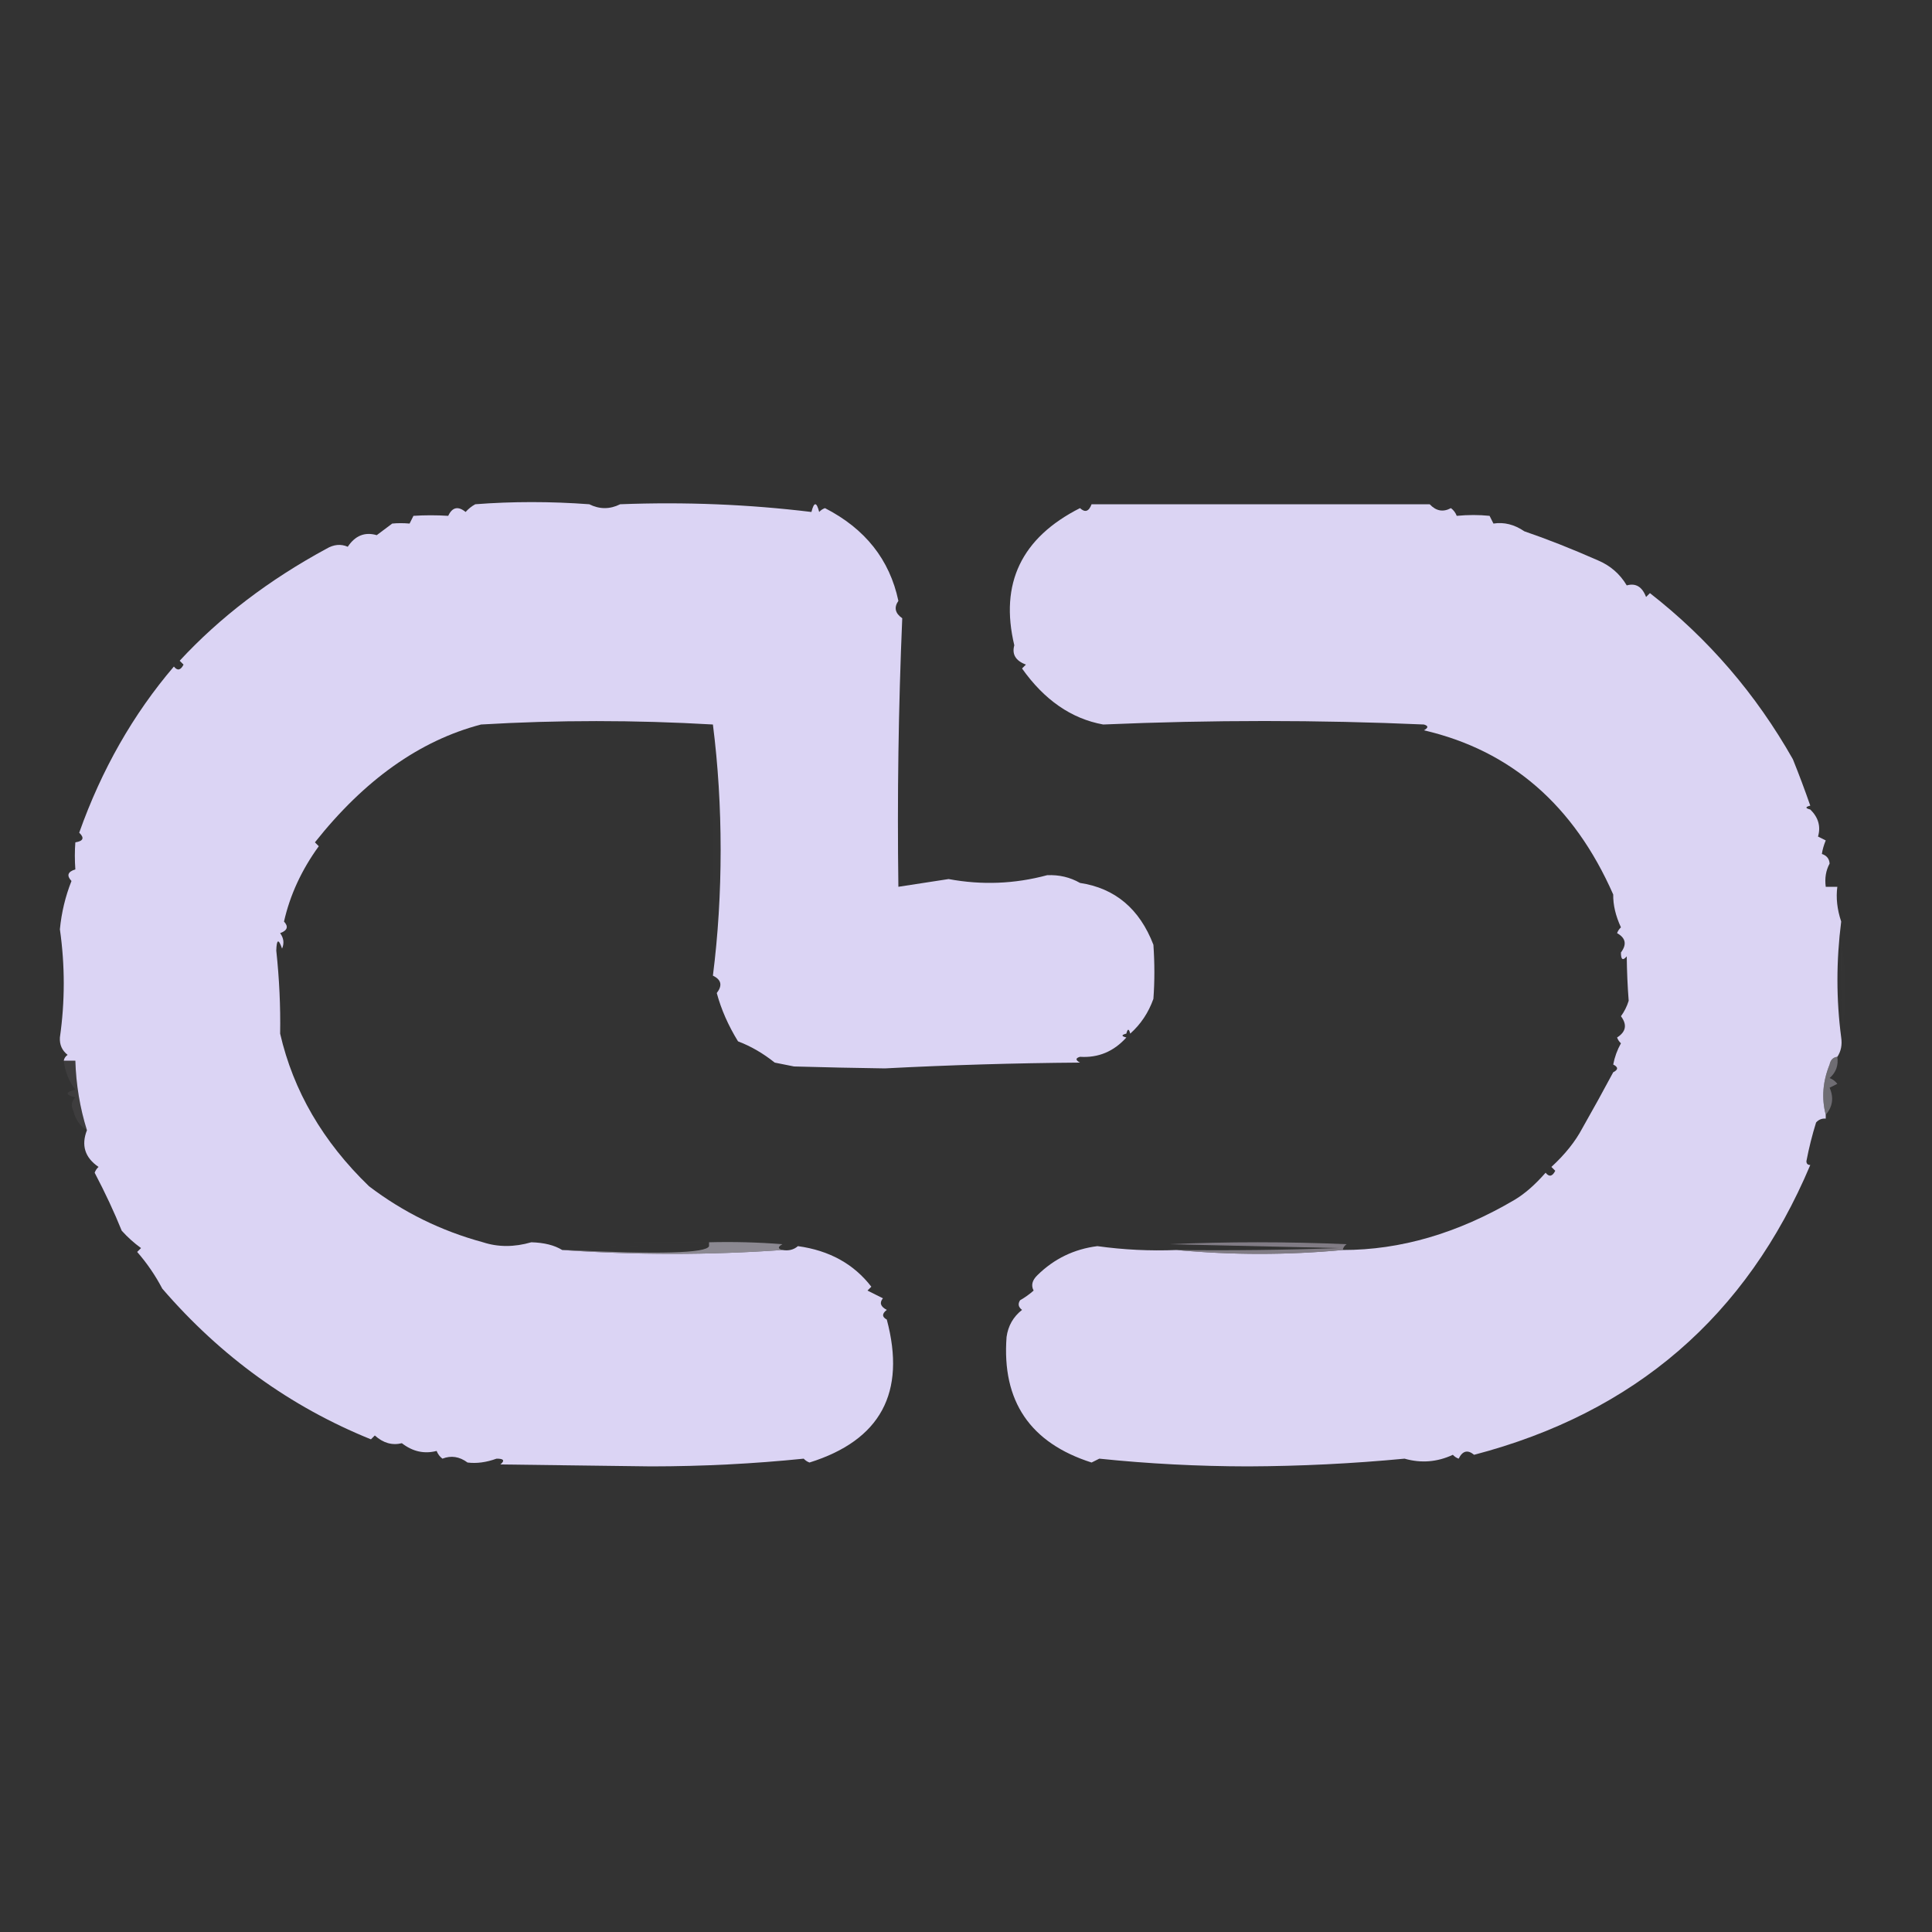 <?xml version="1.0" encoding="UTF-8"?>
<!DOCTYPE svg PUBLIC "-//W3C//DTD SVG 1.1//EN" "http://www.w3.org/Graphics/SVG/1.1/DTD/svg11.dtd">
<svg xmlns="http://www.w3.org/2000/svg" version="1.1" width="500px" height="500px" style="shape-rendering:geometricPrecision; text-rendering:geometricPrecision; image-rendering:optimizeQuality; fill-rule:evenodd; clip-rule:evenodd" xmlns:xlink="http://www.w3.org/1999/xlink">
<rect width="100%" height="100%" fill="#333333" stroke="none"/>
<g><path style="opacity:0.014" fill="#0f0d02" d="M 160.5,130.5 C 157.833,131.833 155.167,131.833 152.5,130.5C 155.477,130.316 158.144,130.316 160.5,130.5 Z"/></g>
<g><path style="opacity:0.989" fill="#ddd6f6" d="M 152.5,130.5 C 155.167,131.833 157.833,131.833 160.5,130.5C 177.239,129.857 193.739,130.523 210,132.5C 210.667,129.833 211.333,129.833 212,132.5C 212.414,132.043 212.914,131.709 213.5,131.5C 223.914,136.845 230.247,144.845 232.5,155.5C 231.313,157.21 231.646,158.71 233.5,160C 232.515,183.134 232.182,206.3 232.5,229.5C 236.838,228.842 241.172,228.176 245.5,227.5C 254.082,229.097 262.582,228.764 271,226.5C 274.104,226.362 276.938,227.029 279.5,228.5C 288.591,229.875 294.924,235.208 298.5,244.5C 298.833,249.334 298.833,254 298.5,258.5C 297.22,262.083 295.22,265.083 292.5,267.5C 292.167,266.167 291.833,266.167 291.5,267.5C 290.167,267.833 290.167,268.167 291.5,268.5C 288.225,272.141 284.225,273.808 279.5,273.5C 278.304,273.846 278.304,274.346 279.5,275C 262.74,275.12 245.907,275.62 229,276.5C 221.308,276.392 213.474,276.225 205.5,276C 203.833,275.667 202.167,275.333 200.5,275C 197.477,272.583 194.31,270.75 191,269.5C 188.477,265.406 186.644,261.239 185.5,257C 187.016,255.037 186.683,253.537 184.5,252.5C 185.832,242.021 186.499,231.188 186.5,220C 186.499,208.812 185.832,197.979 184.5,187.5C 164.27,186.326 144.27,186.326 124.5,187.5C 108.649,191.65 94.316,201.817 81.5,218C 81.833,218.333 82.167,218.667 82.5,219C 78.043,225.149 75.043,231.649 73.5,238.5C 74.718,239.803 74.385,240.803 72.5,241.5C 73.428,242.768 73.595,244.101 73,245.5C 72.094,242.879 71.594,243.046 71.5,246C 72.285,253.33 72.619,260.497 72.5,267.5C 75.909,282.324 83.576,295.491 95.5,307C 104.352,313.734 114.186,318.568 125,321.5C 128.912,322.78 133.079,322.78 137.5,321.5C 140.823,321.591 143.49,322.257 145.5,323.5C 164.5,324.833 183.5,324.833 202.5,323.5C 204.099,323.768 205.432,323.434 206.5,322.5C 214.635,323.619 220.968,327.119 225.5,333C 225.167,333.333 224.833,333.667 224.5,334C 225.833,334.667 227.167,335.333 228.5,336C 227.542,337.147 227.875,338.147 229.5,339C 228.226,339.977 228.226,340.811 229.5,341.5C 234.55,360.411 227.884,372.744 209.5,378.5C 208.914,378.291 208.414,377.957 208,377.5C 195.056,378.824 181.89,379.49 168.5,379.5C 155.5,379.333 142.5,379.167 129.5,379C 130.706,377.982 130.373,377.482 128.5,377.5C 125.851,378.462 123.351,378.795 121,378.5C 118.915,376.955 116.748,376.622 114.5,377.5C 113.808,376.975 113.308,376.308 113,375.5C 109.803,376.337 106.803,375.67 104,373.5C 101.502,374.121 99.168,373.455 97,371.5C 96.667,371.833 96.333,372.167 96,372.5C 75.153,364.067 57.153,351.067 42,333.5C 40.204,330.073 38.037,326.906 35.5,324C 35.833,323.667 36.167,323.333 36.5,323C 34.684,321.685 33.017,320.185 31.5,318.5C 29.572,313.724 27.239,308.724 24.5,303.5C 24.709,302.914 25.043,302.414 25.5,302C 21.971,299.581 20.971,296.414 22.5,292.5C 20.691,286.724 19.691,280.724 19.5,274.5C 18.5,274.5 17.5,274.5 16.5,274.5C 16.611,273.883 16.944,273.383 17.5,273C 16.056,271.874 15.39,270.374 15.5,268.5C 16.833,259.167 16.833,249.833 15.5,240.5C 15.916,236.156 16.916,231.99 18.5,228C 17.185,226.605 17.519,225.605 19.5,225C 19.327,222.593 19.327,220.26 19.5,218C 21.569,217.676 21.902,216.842 20.5,215.5C 26.296,199.173 34.463,184.84 45,172.5C 45.914,173.654 46.747,173.487 47.5,172C 47.167,171.667 46.833,171.333 46.5,171C 56.886,159.773 69.552,150.106 84.5,142C 86.397,140.89 88.23,140.724 90,141.5C 91.93,138.604 94.43,137.604 97.5,138.5C 98.833,137.5 100.167,136.5 101.5,135.5C 102.903,135.36 104.403,135.36 106,135.5C 106.333,134.833 106.667,134.167 107,133.5C 109.96,133.305 112.96,133.305 116,133.5C 117.054,131.246 118.554,130.913 120.5,132.5C 121.216,131.689 122.05,131.022 123,130.5C 132.628,129.756 142.461,129.756 152.5,130.5 Z"/></g>
<g><path style="opacity:0.99" fill="#ddd6f5" d="M 394.5,137.5 C 400.315,139.484 406.648,141.984 413.5,145C 416.735,146.36 419.235,148.527 421,151.5C 423.33,150.844 424.997,151.844 426,154.5C 426.333,154.167 426.667,153.833 427,153.5C 442.118,165.296 454.451,179.629 464,196.5C 465.605,200.485 467.105,204.485 468.5,208.5C 467.167,208.833 467.167,209.167 468.5,209.5C 470.593,211.549 471.259,213.882 470.5,216.5C 471.167,216.833 471.833,217.167 472.5,217.5C 471.998,218.716 471.665,219.883 471.5,221C 472.756,221.417 473.423,222.25 473.5,223.5C 472.539,225.265 472.205,227.265 472.5,229.5C 473.5,229.5 474.5,229.5 475.5,229.5C 475.117,232.353 475.45,235.353 476.5,238.5C 475.204,248.647 475.204,258.647 476.5,268.5C 476.784,270.415 476.451,272.081 475.5,273.5C 474.414,273.62 473.747,274.287 473.5,275.5C 471.715,279.907 471.382,284.24 472.5,288.5C 472.5,288.833 472.5,289.167 472.5,289.5C 471.504,289.414 470.671,289.748 470,290.5C 468.974,293.802 468.14,297.135 467.5,300.5C 467.5,301.167 467.833,301.5 468.5,301.5C 452.015,340.637 423.015,365.637 381.5,376.5C 379.837,375.125 378.503,375.458 377.5,377.5C 376.914,377.291 376.414,376.957 376,376.5C 371.956,378.386 367.789,378.72 363.5,377.5C 350.069,378.779 336.569,379.446 323,379.5C 310.012,379.481 297.178,378.814 284.5,377.5C 283.833,377.833 283.167,378.167 282.5,378.5C 266.584,373.426 259.25,362.592 260.5,346C 260.903,343.113 262.236,340.779 264.5,339C 263.549,338.282 263.383,337.449 264,336.5C 265.255,335.789 266.421,334.956 267.5,334C 266.786,332.657 267.12,331.324 268.5,330C 272.804,325.765 277.971,323.265 284,322.5C 290.788,323.445 297.621,323.778 304.5,323.5C 318.833,324.833 333.167,324.833 347.5,323.5C 362.427,323.517 377.26,319.184 392,310.5C 394.618,308.937 397.284,306.604 400,303.5C 400.914,304.654 401.747,304.487 402.5,303C 402.167,302.667 401.833,302.333 401.5,302C 405.014,298.769 407.681,295.435 409.5,292C 412.276,287.118 414.942,282.285 417.5,277.5C 418.833,276.833 418.833,276.167 417.5,275.5C 417.869,273.559 418.536,271.725 419.5,270C 419.043,269.586 418.709,269.086 418.5,268.5C 420.813,267.029 421.147,265.196 419.5,263C 420.388,261.78 421.055,260.447 421.5,259C 421.212,255.249 421.045,251.415 421,247.5C 419.982,248.706 419.482,248.373 419.5,246.5C 421.068,244.404 420.734,242.738 418.5,241.5C 418.709,240.914 419.043,240.414 419.5,240C 418.119,237.014 417.452,234.181 417.5,231.5C 407.337,208.388 391.004,194.221 368.5,189C 369.696,188.346 369.696,187.846 368.5,187.5C 341.193,186.297 313.526,186.297 285.5,187.5C 277.28,186.001 270.28,181.168 264.5,173C 264.833,172.667 265.167,172.333 265.5,172C 262.844,170.997 261.844,169.33 262.5,167C 258.683,151.003 264.349,139.17 279.5,131.5C 280.803,132.718 281.803,132.385 282.5,130.5C 311.595,130.51 340.762,130.51 370,130.5C 371.654,132.263 373.487,132.596 375.5,131.5C 376.192,132.025 376.692,132.692 377,133.5C 379.911,133.218 382.744,133.218 385.5,133.5C 385.833,134.167 386.167,134.833 386.5,135.5C 389.247,135.067 391.913,135.734 394.5,137.5 Z"/></g>
<g><path style="opacity:0.004" fill="#fefffe" d="M 394.5,136.5 C 395.833,137.167 395.833,137.167 394.5,136.5 Z"/></g>
<g><path style="opacity:0.006" fill="#bfbfff" d="M 184.5,187.5 C 185.832,197.979 186.499,208.812 186.5,220C 186.499,231.188 185.832,242.021 184.5,252.5C 184.5,230.833 184.5,209.167 184.5,187.5 Z"/></g>
<g><path style="opacity:0.008" fill="#b79de4" d="M 468.5,208.5 C 469.833,209.167 469.833,209.167 468.5,208.5 Z"/></g>
<g><path style="opacity:0.004" fill="#eeedff" d="M 279.5,228.5 C 279.897,227.475 280.563,227.308 281.5,228C 280.906,228.464 280.239,228.631 279.5,228.5 Z"/></g>
<g><path style="opacity:0.004" fill="#8a878c" d="M 473.5,223.5 C 474.807,224.802 474.807,226.135 473.5,227.5C 474.243,228.182 474.909,228.849 475.5,229.5C 474.5,229.5 473.5,229.5 472.5,229.5C 472.205,227.265 472.539,225.265 473.5,223.5 Z"/></g>
<g><path style="opacity:0.004" fill="#ffe9ff" d="M 417.5,231.5 C 417.631,232.239 417.464,232.906 417,233.5C 416.308,232.563 416.475,231.897 417.5,231.5 Z"/></g>
<g><path style="opacity:0.012" fill="#b4b2dc" d="M 476.5,243.5 C 477.655,250.655 477.822,257.988 477,265.5C 476.5,258.174 476.334,250.841 476.5,243.5 Z"/></g>
<g><path style="opacity:0.008" fill="#dac5ef" d="M 72.5,267.5 C 72.35,266.448 72.517,265.448 73,264.5C 73.74,265.749 73.573,266.749 72.5,267.5 Z"/></g>
<g><path style="opacity:0.008" fill="#fefffe" d="M 291.5,267.5 C 291.833,267.5 292.167,267.5 292.5,267.5C 292.315,268.17 291.981,268.17 291.5,267.5 Z"/></g>
<g><path style="opacity:0.004" fill="#000000" d="M 476.5,267.5 C 477.833,268.167 477.833,268.167 476.5,267.5 Z"/></g>
<g><path style="opacity:0.008" fill="#dddcff" d="M 417.5,275.5 C 417.5,276.167 417.5,276.833 417.5,277.5C 416.167,276.833 416.167,276.167 417.5,275.5 Z"/></g>
<g><path style="opacity:0.467" fill="#b4b0bc" d="M 475.5,273.5 C 475.822,275.722 475.155,277.556 473.5,279C 474.308,279.308 474.975,279.808 475.5,280.5C 474.833,280.833 474.167,281.167 473.5,281.5C 474.635,284.079 474.301,286.413 472.5,288.5C 471.382,284.24 471.715,279.907 473.5,275.5C 473.747,274.287 474.414,273.62 475.5,273.5 Z"/></g>
<g><path style="opacity:0.09" fill="#b5afbc" d="M 16.5,274.5 C 17.5,274.5 18.5,274.5 19.5,274.5C 19.691,280.724 20.691,286.724 22.5,292.5C 20.716,291.426 19.549,289.76 19,287.5C 18.316,286.216 18.483,285.049 19.5,284C 16.833,283.333 16.833,282.667 19.5,282C 17.822,279.806 16.822,277.306 16.5,274.5 Z"/></g>
<g><path style="opacity:0.008" fill="#b7b8b7" d="M 20.5,293.5 C 21.833,294.167 21.833,294.167 20.5,293.5 Z"/></g>
<g><path style="opacity:0.006" fill="#9f9ba1" d="M 472.5,289.5 C 471.402,290.397 471.402,291.23 472.5,292C 471.833,292.333 471.167,292.667 470.5,293C 470.745,295.089 470.745,297.089 470.5,299C 469.934,299.995 469.267,300.828 468.5,301.5C 467.833,301.5 467.5,301.167 467.5,300.5C 468.14,297.135 468.974,293.802 470,290.5C 470.671,289.748 471.504,289.414 472.5,289.5 Z"/></g>
<g><path style="opacity:0.012" fill="#867b85" d="M 183.5,321.5 C 183.5,321.833 183.5,322.167 183.5,322.5C 170.989,322.171 158.655,322.505 146.5,323.5C 146.167,323.5 145.833,323.5 145.5,323.5C 145.389,322.883 145.056,322.383 144.5,322C 157.496,321.5 170.496,321.333 183.5,321.5 Z"/></g>
<g><path style="opacity:0.004" fill="#fefffe" d="M 206.5,322.5 C 205.833,321.167 205.833,321.167 206.5,322.5 Z"/></g>
<g><path style="opacity:0.682" fill="#b5b0bd" d="M 183.5,322.5 C 183.5,322.167 183.5,321.833 183.5,321.5C 189.842,321.334 196.175,321.5 202.5,322C 201.262,322.69 201.262,323.19 202.5,323.5C 183.5,324.833 164.5,324.833 145.5,323.5C 145.833,323.5 146.167,323.5 146.5,323.5C 170.508,324.662 182.841,324.329 183.5,322.5 Z"/></g>
<g><path style="opacity:0.682" fill="#a49daa" d="M 347.5,323.5 C 333.167,324.833 318.833,324.833 304.5,323.5C 318.504,323.667 332.504,323.5 346.5,323C 331.833,322.667 317.167,322.333 302.5,322C 317.833,321.333 333.167,321.333 348.5,322C 347.944,322.383 347.611,322.883 347.5,323.5 Z"/></g>
<g><path style="opacity:0.004" fill="#cbcccb" d="M 229.5,340.5 C 230.833,341.167 230.833,341.167 229.5,340.5 Z"/></g>
</svg>
